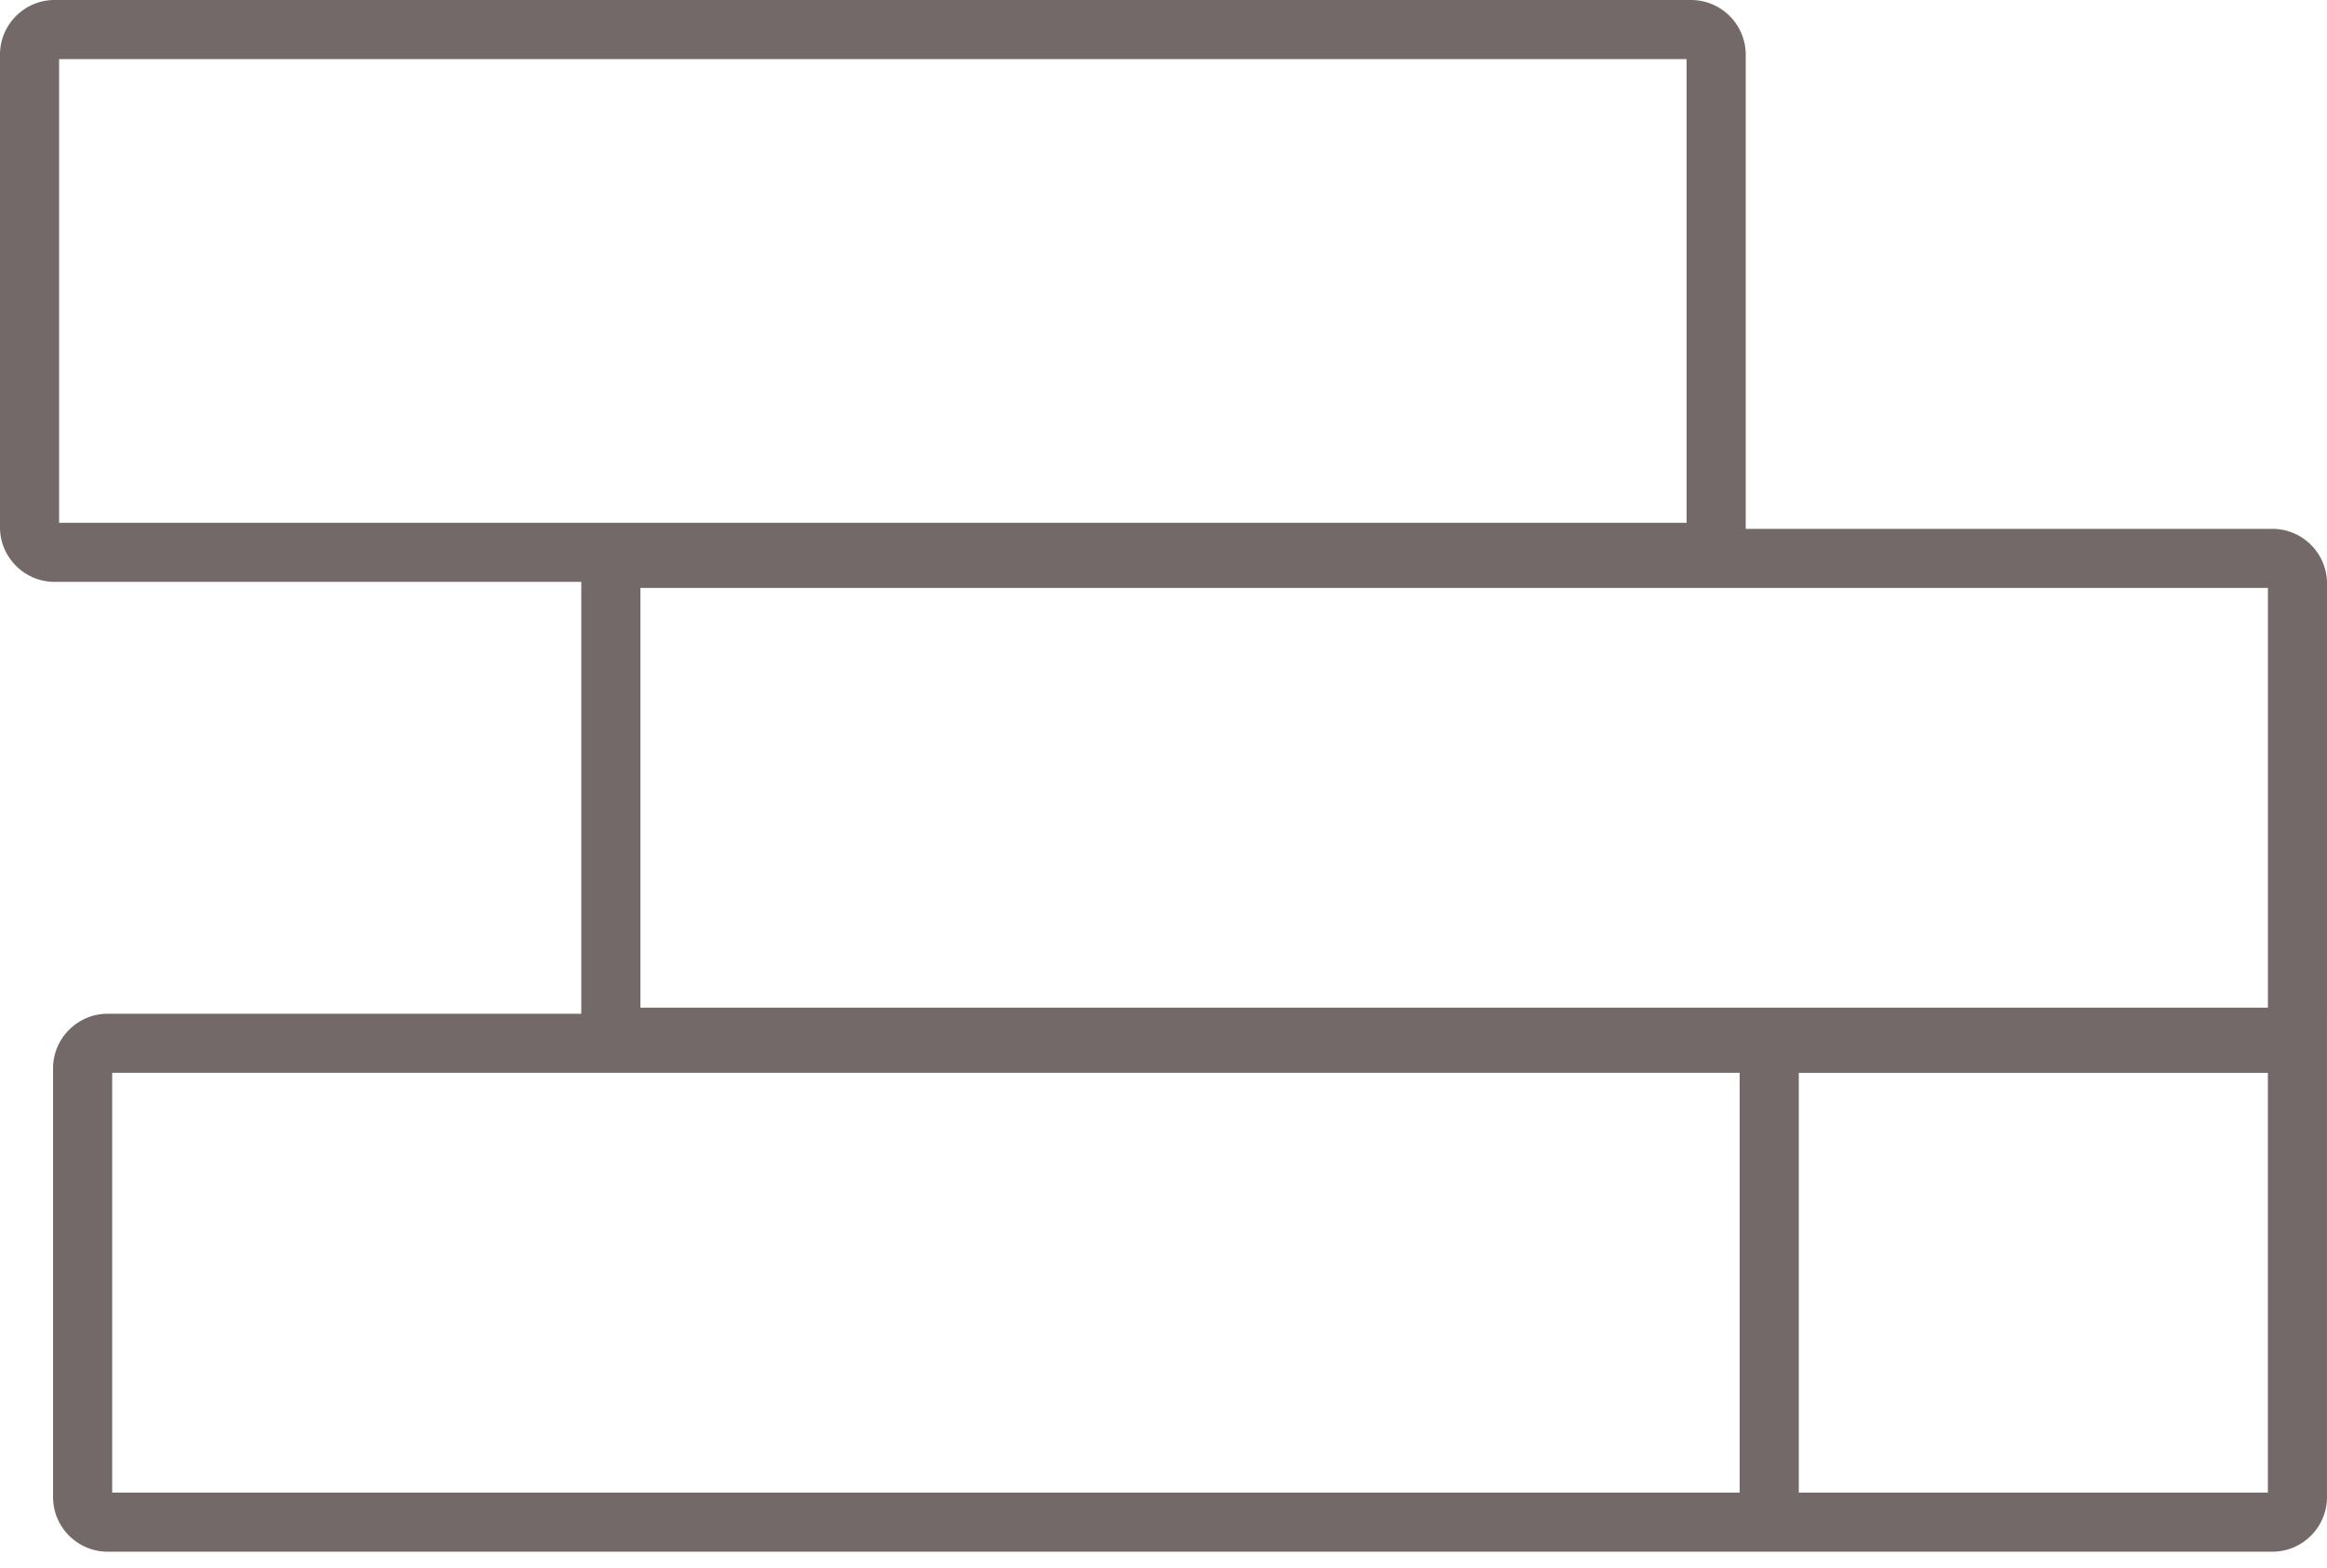 <svg width="92" height="62" viewBox="0 0 92 62" xmlns="http://www.w3.org/2000/svg"><title>Page 1</title><path d="M71.117 59.027h18.545v-16.6H71.117v16.6zm-66.682-.001h64.344v-16.6H4.435v16.6zM2.337 20.674h64.344V2.337H2.337v18.337zM25.32 39.85h64.344V23.251H25.319v16.6zM92 23.071c0-1.186-.97-2.157-2.157-2.157H69.016l.003-.06V2.157A2.164 2.164 0 0 0 66.86 0H2.157C.971 0 0 .97 0 2.157v18.697c0 1.187.97 2.157 2.157 2.157h20.827l-.003.06V40.03l.003.06H4.255c-1.186 0-2.157.97-2.157 2.157v16.959c0 1.186.97 2.157 2.157 2.157h85.587c1.187 0 2.157-.97 2.157-2.157V40.042L92 40.03V23.071z" fill="#736969" fill-rule="evenodd"/></svg>